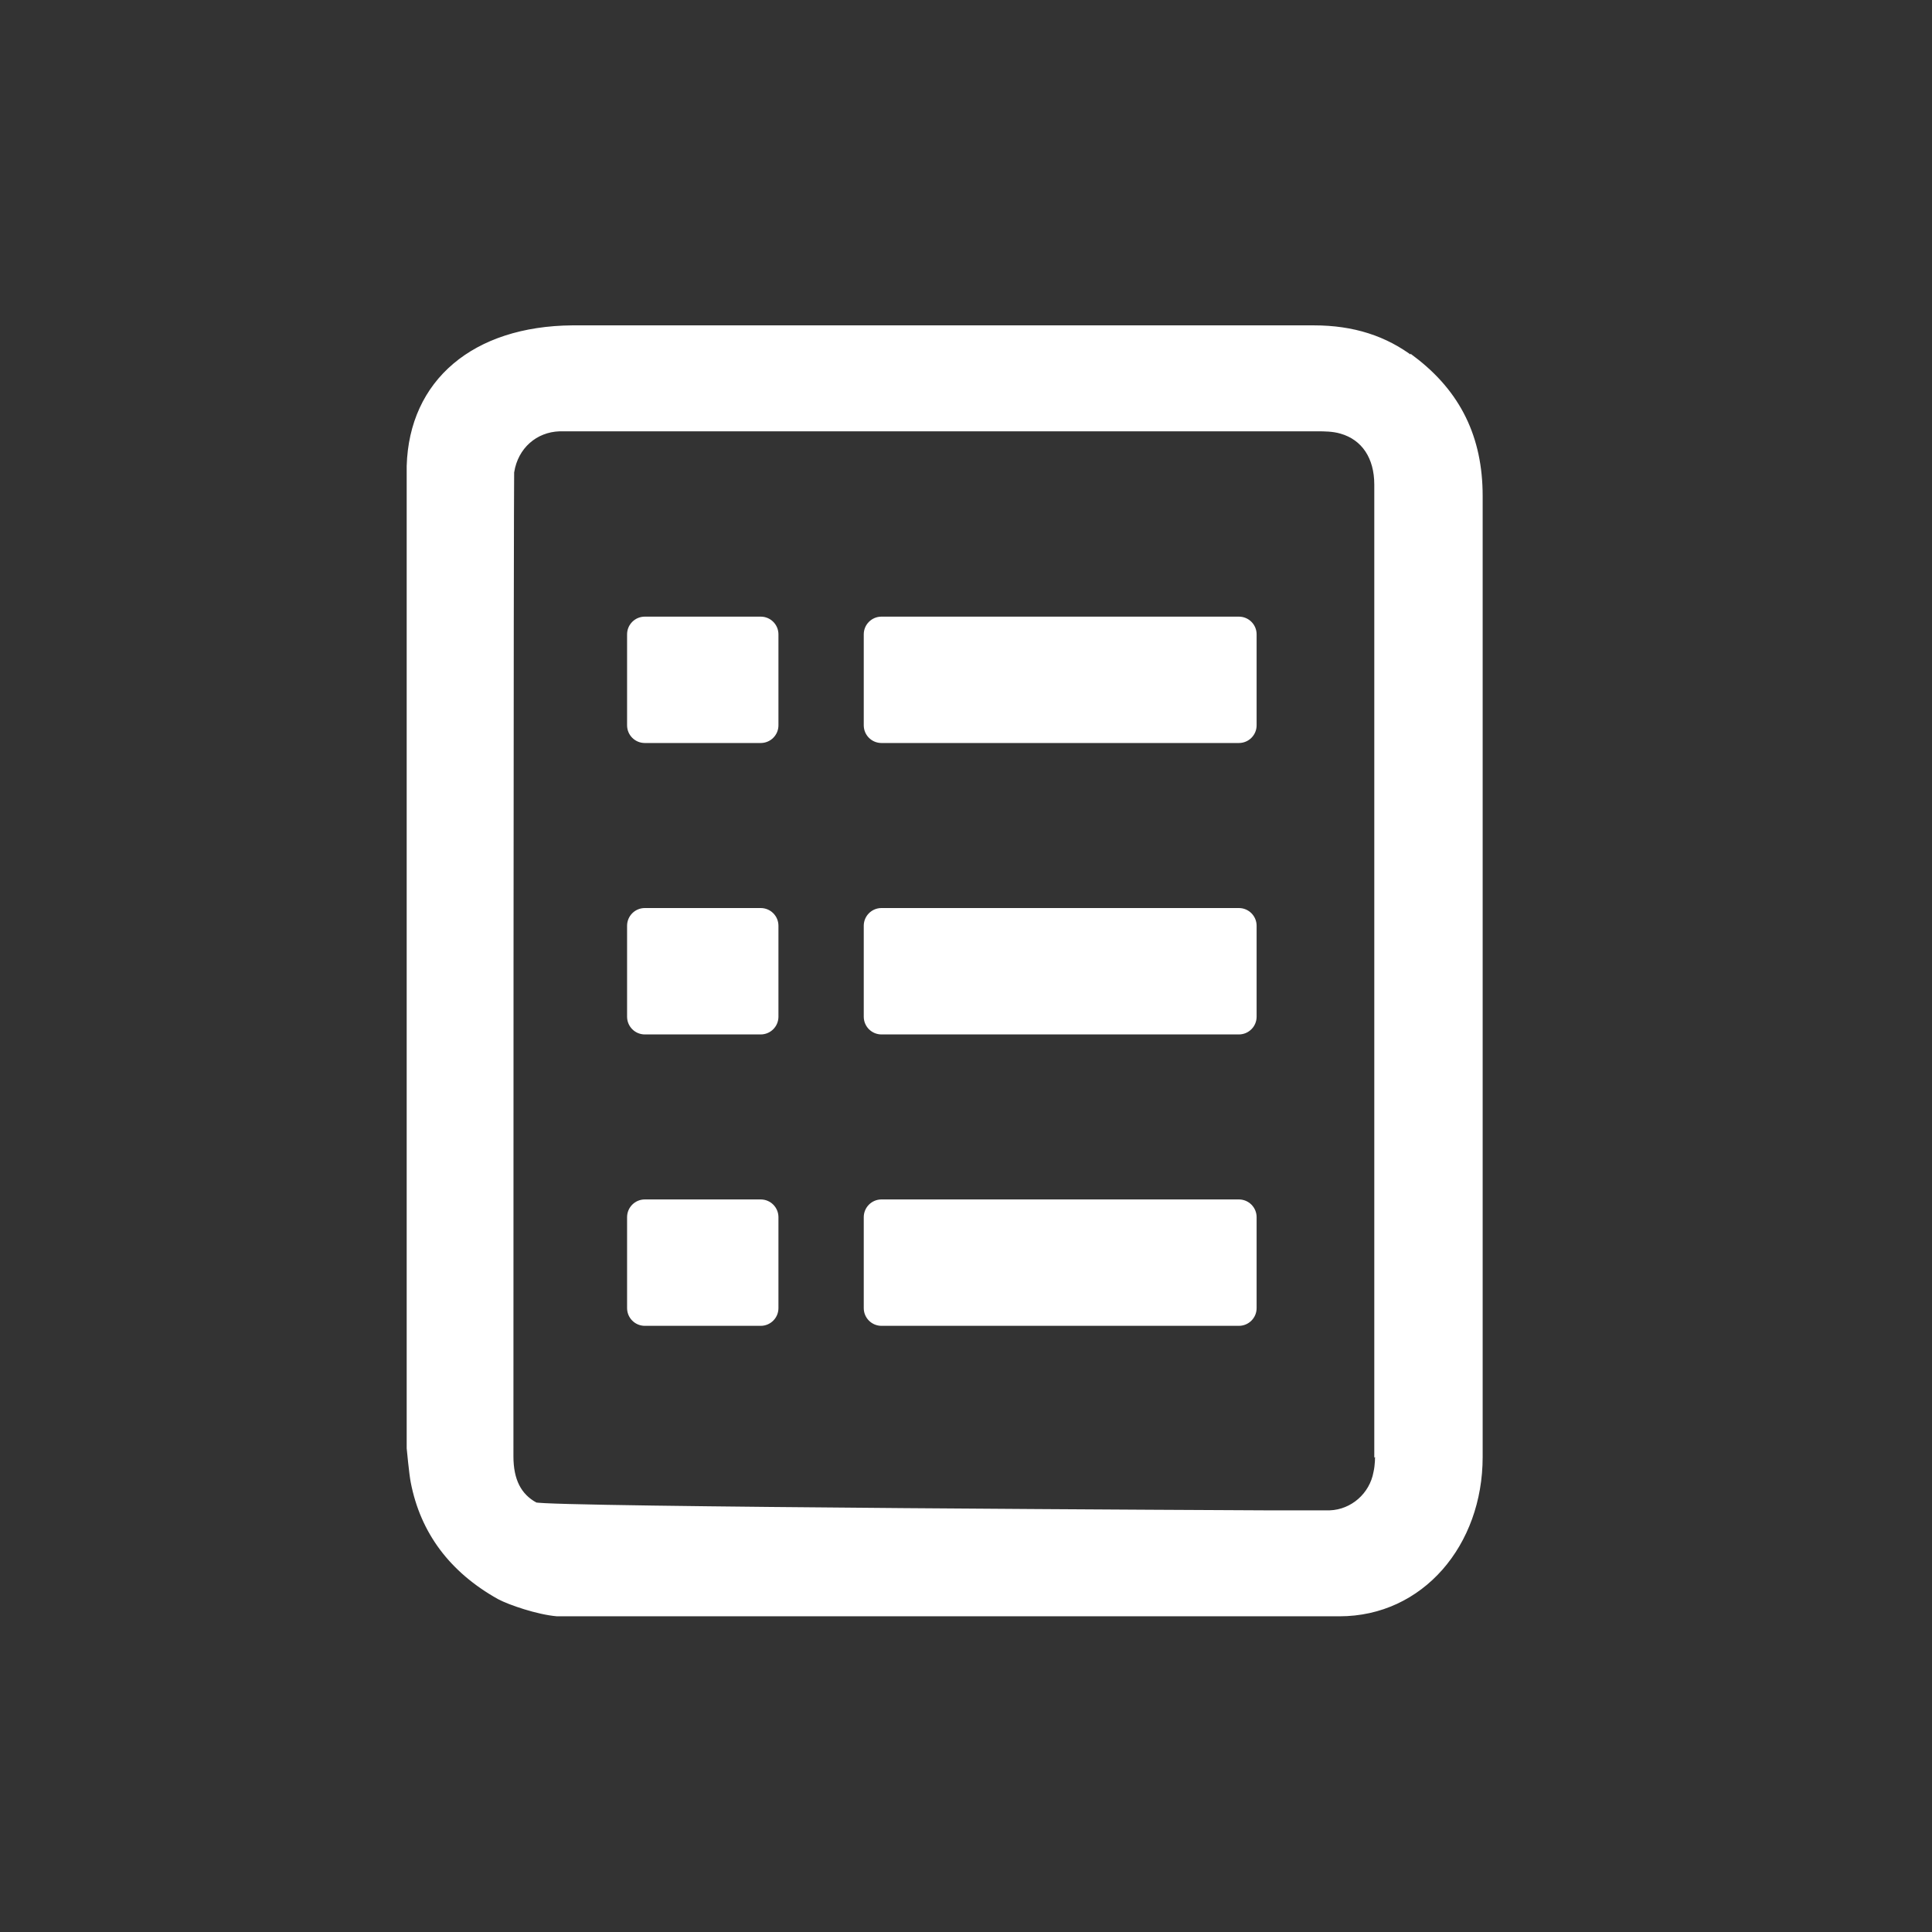 <svg width="64" height="64" viewBox="0 0 64 64" fill="none" xmlns="http://www.w3.org/2000/svg">
<rect x="0" y="0" width="64" height="64" fill="#333333" stroke="none"/>
<g clip-path="url(#clip0_84_2092)">
<g clip-path="url(#clip1_84_2092)">
<path d="M25.2 30.08H21.36C21.036 30.08 20.773 30.343 20.773 30.667V33.68C20.773 34.004 21.036 34.267 21.36 34.267H25.2C25.524 34.267 25.787 34.004 25.787 33.68V30.667C25.787 30.343 25.524 30.08 25.2 30.08Z" fill="white"/>
<path d="M25.2 20.427H21.36C21.036 20.427 20.773 20.689 20.773 21.013V24.027C20.773 24.351 21.036 24.613 21.36 24.613H25.2C25.524 24.613 25.787 24.351 25.787 24.027V21.013C25.787 20.689 25.524 20.427 25.2 20.427Z" fill="white"/>
<path d="M25.2 39.733H21.36C21.036 39.733 20.773 39.996 20.773 40.32V43.333C20.773 43.657 21.036 43.92 21.36 43.92H25.2C25.524 43.92 25.787 43.657 25.787 43.333V40.32C25.787 39.996 25.524 39.733 25.2 39.733Z" fill="white"/>
<path d="M41.04 30.08H29.2C28.876 30.08 28.613 30.343 28.613 30.667V33.68C28.613 34.004 28.876 34.267 29.2 34.267H41.04C41.364 34.267 41.627 34.004 41.627 33.68V30.667C41.627 30.343 41.364 30.08 41.04 30.08Z" fill="white"/>
<path d="M41.04 20.427H29.2C28.876 20.427 28.613 20.689 28.613 21.013V24.027C28.613 24.351 28.876 24.613 29.2 24.613H41.04C41.364 24.613 41.627 24.351 41.627 24.027V21.013C41.627 20.689 41.364 20.427 41.04 20.427Z" fill="white"/>
<path d="M41.04 39.733H29.2C28.876 39.733 28.613 39.996 28.613 40.32V43.333C28.613 43.657 28.876 43.92 29.2 43.92H41.04C41.364 43.92 41.627 43.657 41.627 43.333V40.32C41.627 39.996 41.364 39.733 41.04 39.733Z" fill="white"/>
<path d="M46.8 11.893C45.893 11.2 44.827 10.853 43.52 10.853C43.52 10.853 19.52 10.853 18.96 10.853C15.707 10.88 13.627 12.64 13.547 15.44C13.547 15.573 13.547 17.173 13.547 17.493C13.547 17.493 13.547 47.893 13.547 47.973C13.547 47.973 13.627 48.827 13.68 49.093C14 50.747 14.96 52.027 16.533 52.907C16.88 53.093 17.813 53.413 18.453 53.467C18.64 53.467 44.347 53.467 44.347 53.467H44.373C47.093 53.467 49.04 51.147 49.04 48.267V48.133C49.04 48.133 49.04 23.413 49.04 16.427C49.04 14.507 48.32 13.013 46.8 11.867V11.893ZM45.627 48.08C45.627 48.293 45.627 48.533 45.573 48.773C45.44 49.52 44.8 50.08 44.053 50.107C43.333 50.107 42.613 50.107 41.893 50.107C41.893 50.107 18.027 50 17.733 49.84C17.2 49.547 16.933 49.04 16.933 48.24C16.933 48.24 16.933 15.68 16.96 15.627C17.093 14.8 17.733 14.24 18.533 14.213C19.013 14.213 37.867 14.213 43.627 14.213C43.867 14.213 44.16 14.213 44.427 14.293C45.173 14.507 45.6 15.147 45.6 16.053C45.6 16.053 45.6 39.813 45.6 48.107L45.627 48.08Z" fill="white" stroke="white" stroke-width="0.15" stroke-miterlimit="10"/>
</g>
</g>
<defs>
<clipPath id="clip0_84_2092">
<rect width="64" height="64" fill="white"/>
</clipPath>
<clipPath id="clip1_84_2092">
<rect width="35.92" height="43.013" fill="white" transform="translate(13.333 10.667)"/>
</clipPath>
</defs>
</svg>

